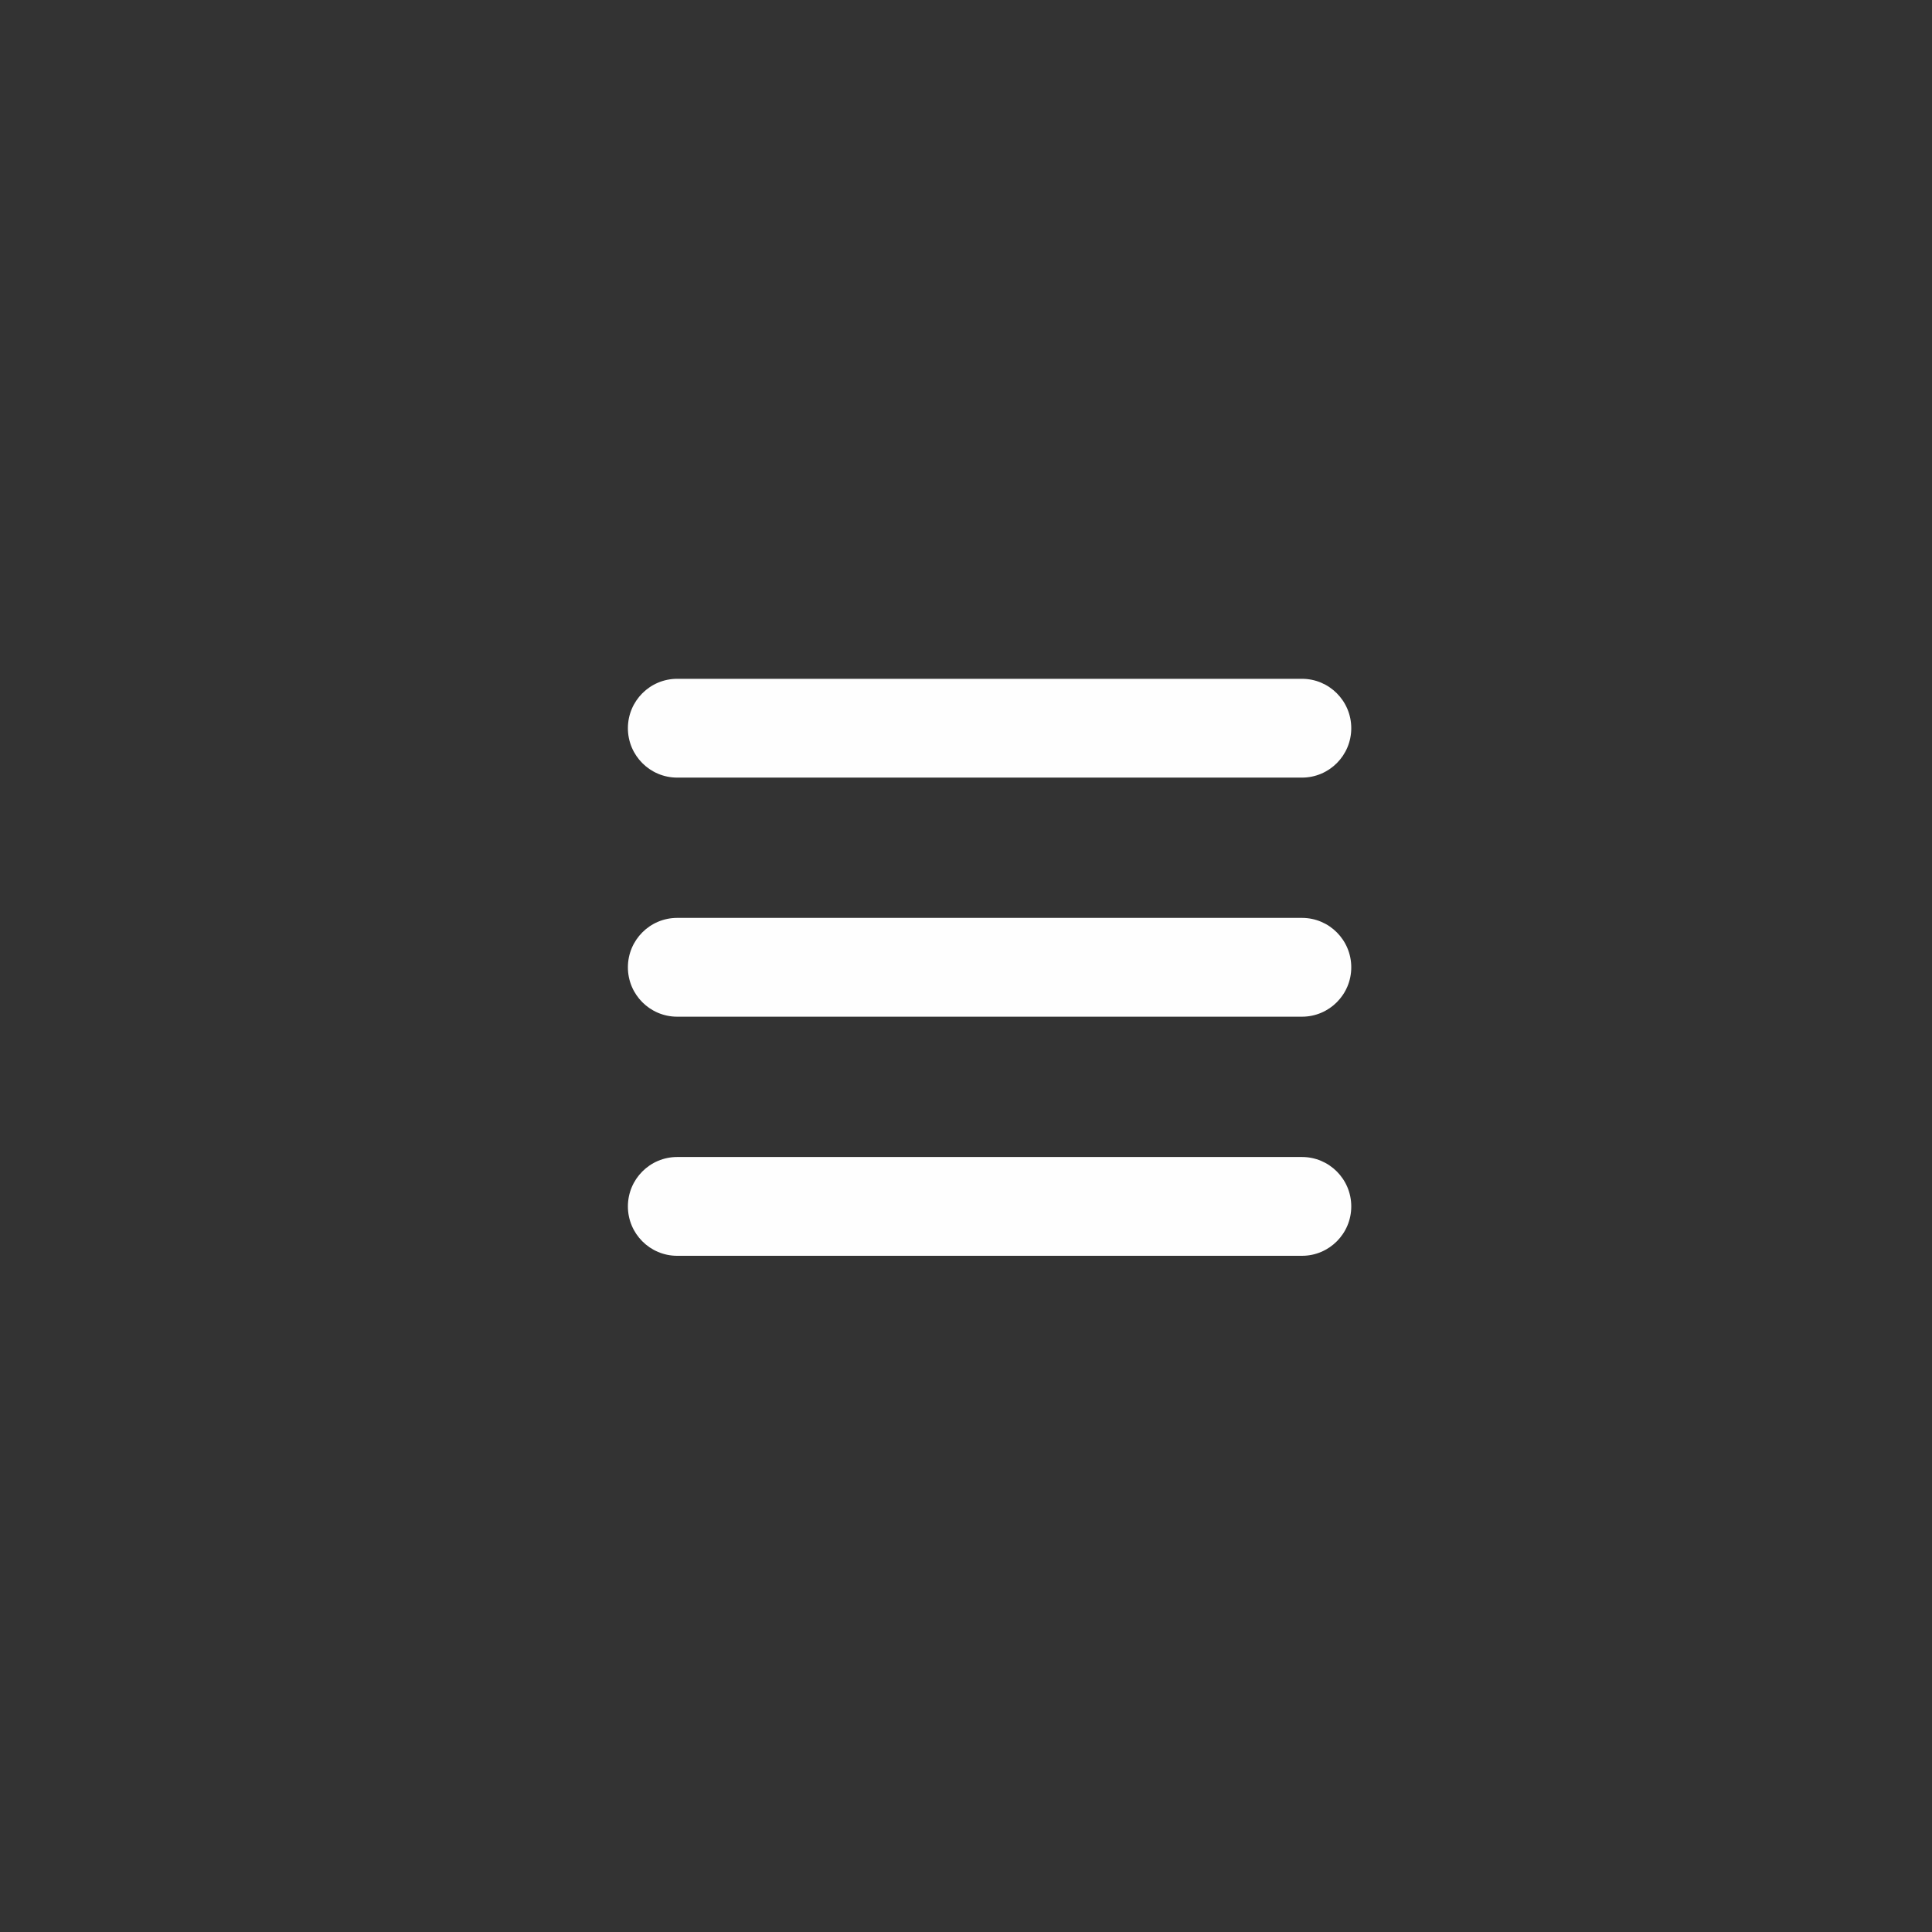 <?xml version="1.0" encoding="UTF-8" standalone="no"?>
<svg width="80px" height="80px" viewBox="0 0 80 80" version="1.1" xmlns="http://www.w3.org/2000/svg" xmlns:xlink="http://www.w3.org/1999/xlink" xmlns:sketch="http://www.bohemiancoding.com/sketch/ns">
    <rect x="0" y="0" width="80" height="80" fill="#333333" stroke="none"/>
    <!-- Generator: Sketch 3.5.1 (25234) - http://www.bohemiancoding.com/sketch -->
    <title>Hamburger Icon</title>
    <desc>Created with Sketch.</desc>
    <defs></defs>
    <g id="Page-1" stroke="none" stroke-width="1" fill="none" fill-rule="evenodd" sketch:type="MSPage">
        <g id="Hamburger-Icon" sketch:type="MSArtboardGroup" fill="#FEFEFE">
            <g id="Hamburger" sketch:type="MSLayerGroup" transform="translate(26, 28)">
                <path d="M2.041,4.199 L27.912,4.199 C29.039,4.199 29.953,3.283 29.953,2.153 C29.953,1.024 29.039,0.108 27.912,0.108 L2.041,0.108 C0.914,0.108 0,1.024 0,2.153 C0,3.283 0.914,4.199 2.041,4.199" id="Fill-1" sketch:type="MSShapeGroup"></path>
                <path d="M27.912,10.008 L2.041,10.008 C0.914,10.008 2.04081633e-05,10.924 2.04081633e-05,12.054 C2.04081633e-05,13.184 0.914,14.099 2.041,14.099 L27.912,14.099 C29.039,14.099 29.953,13.184 29.953,12.054 C29.953,10.924 29.039,10.008 27.912,10.008" id="Fill-3" sketch:type="MSShapeGroup"></path>
                <path d="M27.912,19.909 L2.041,19.909 C0.914,19.909 2.04081633e-05,20.825 2.04081633e-05,21.955 C2.04081633e-05,23.084 0.914,24 2.041,24 L27.912,24 C29.039,24 29.953,23.084 29.953,21.955 C29.953,20.825 29.039,19.909 27.912,19.909" id="Fill-6" sketch:type="MSShapeGroup"></path>
            </g>
        </g>
    </g>
</svg>